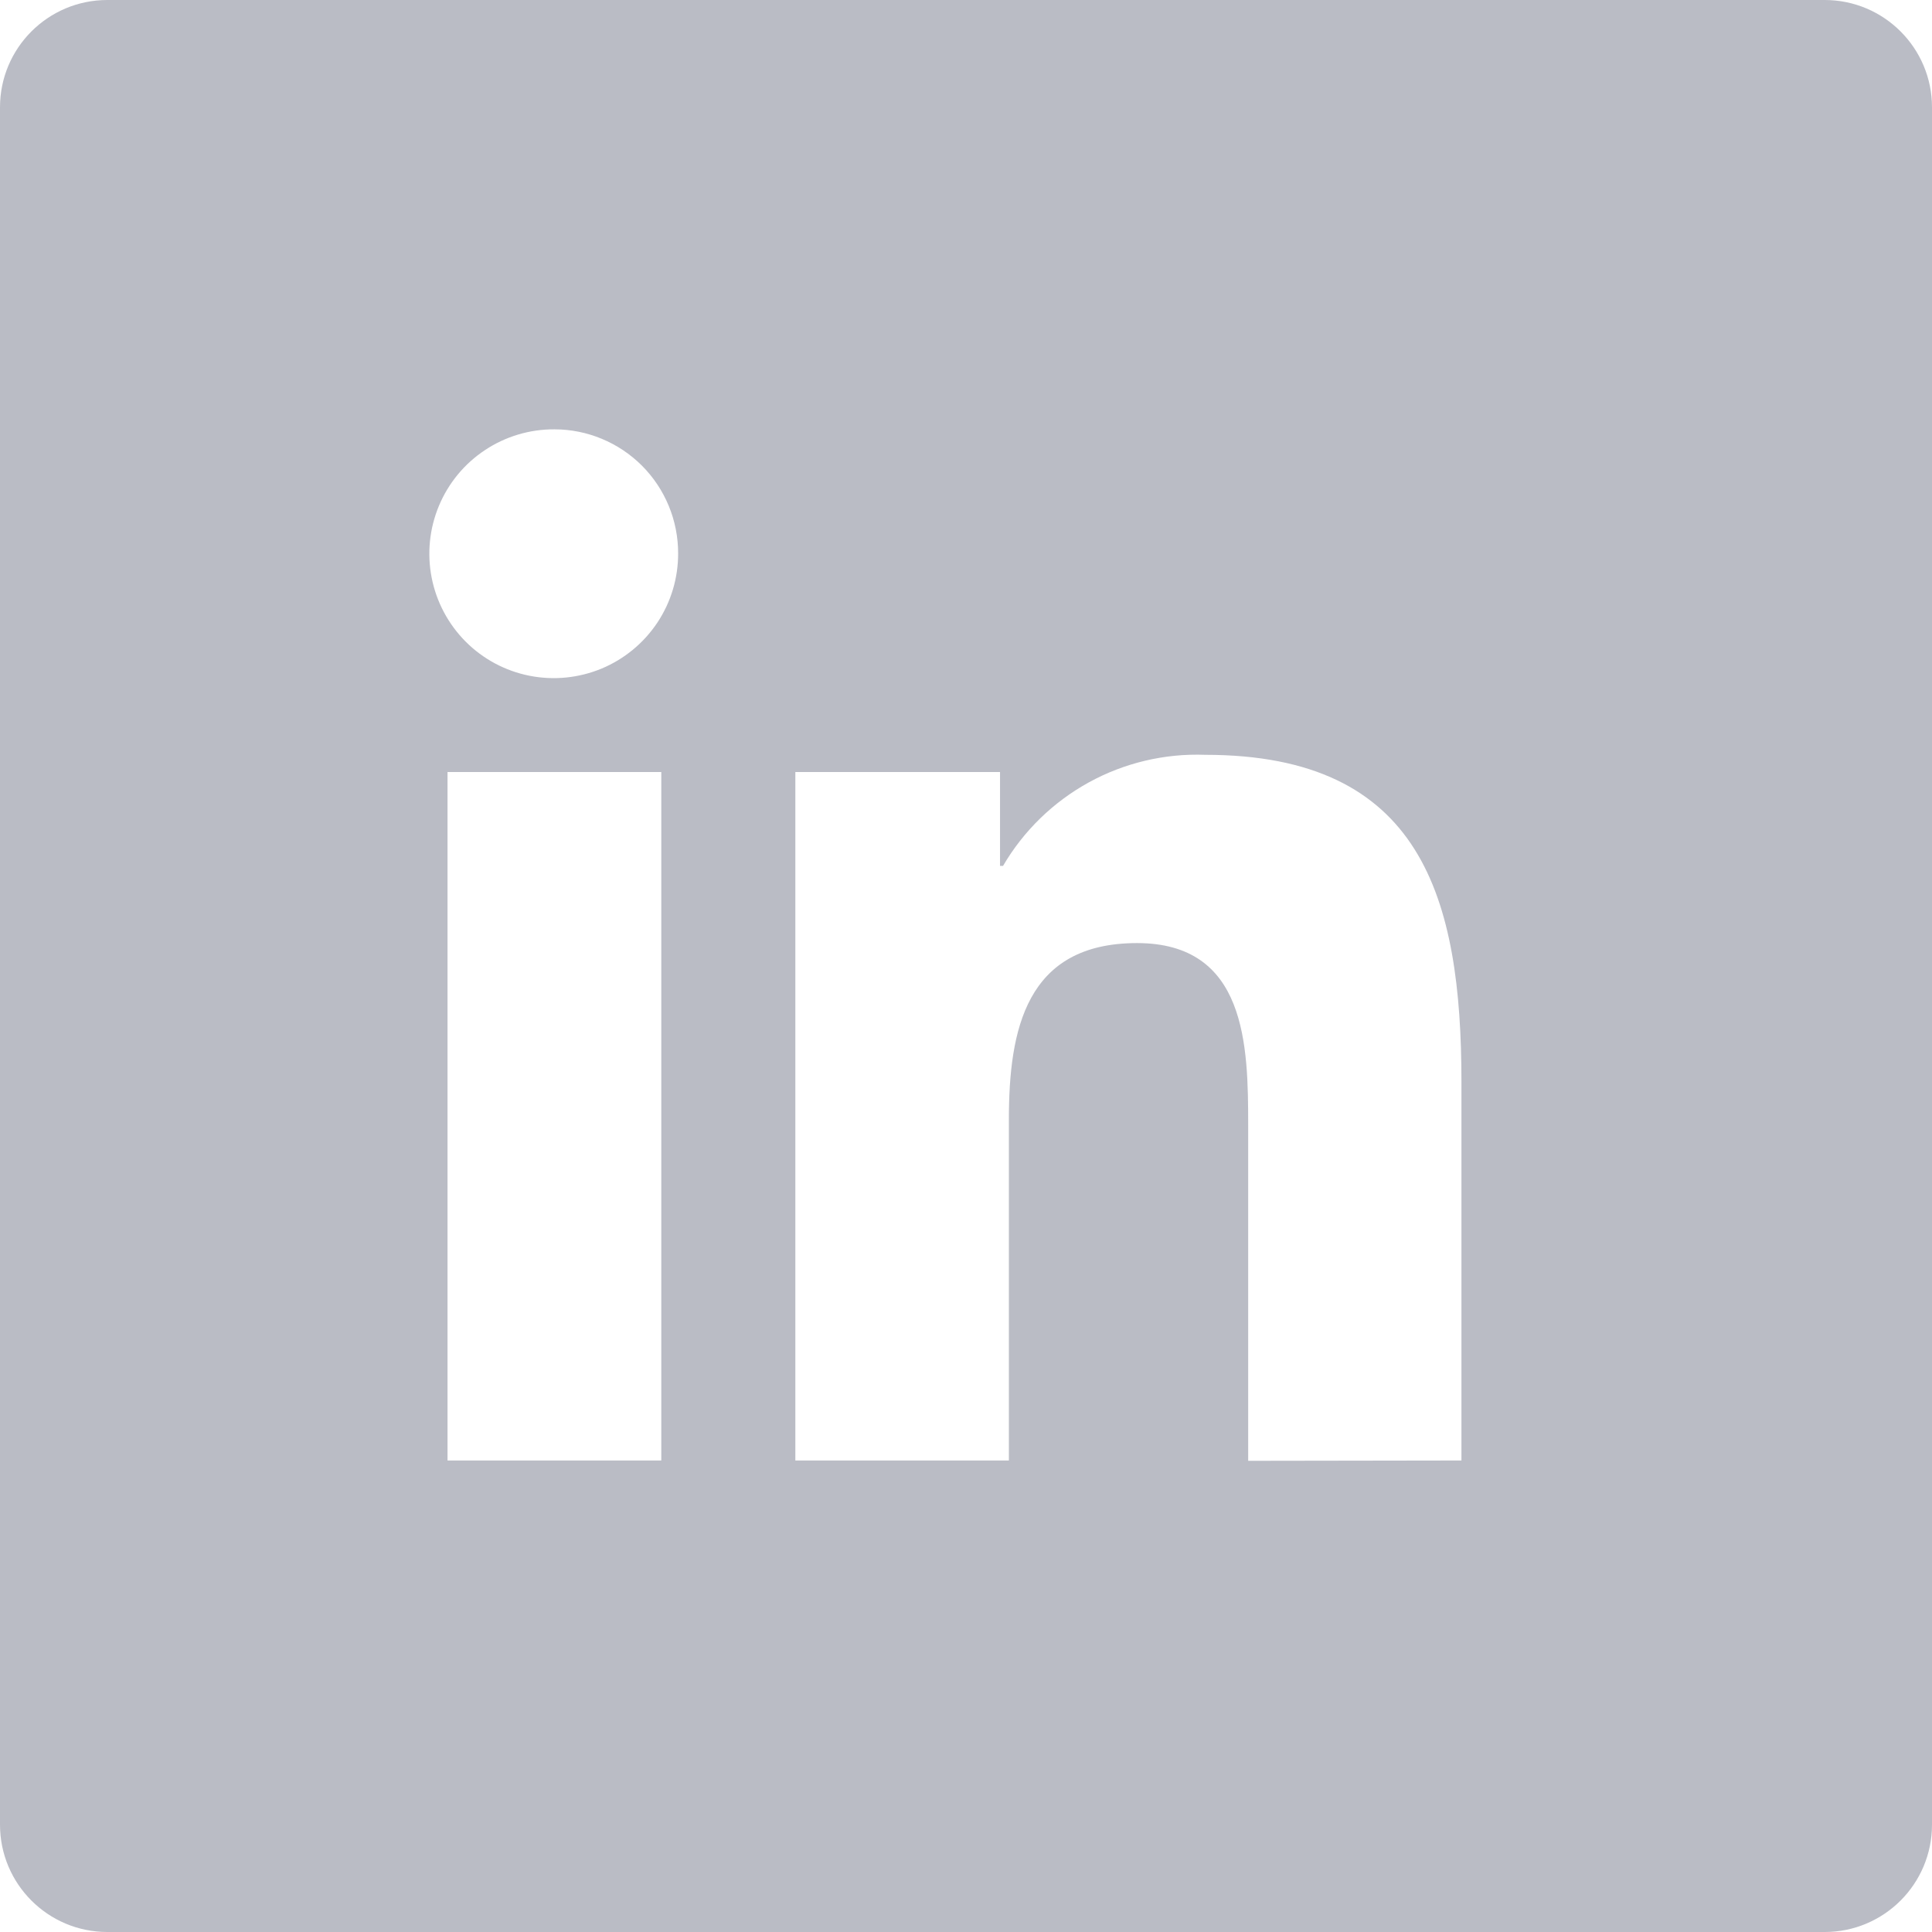 <svg xmlns="http://www.w3.org/2000/svg" width="36" height="36" viewBox="0 0 36 36" fill="none"><path fill-rule="evenodd" clip-rule="evenodd" d="M2 0C0.895 0 0 0.895 0 2V34C0 35.105 0.895 36 2 36H34C35.105 36 36 35.105 36 34V2C36 0.895 35.105 0 34 0H2ZM27.232 20.167V27.214L23.258 27.22V20.969C23.258 19.482 23.227 17.573 21.187 17.573C19.115 17.573 18.799 19.19 18.799 20.863V27.214H14.82V14.386H18.634V16.135H18.69C19.072 15.481 19.625 14.944 20.288 14.579C20.952 14.214 21.702 14.037 22.459 14.065C26.49 14.065 27.232 16.72 27.232 20.167ZM12.322 14.386H8.339V27.214H12.322V14.386ZM9.038 8.386C9.421 8.132 9.87 7.998 10.33 8C10.941 8 11.528 8.244 11.961 8.676C12.393 9.109 12.636 9.696 12.636 10.308C12.638 10.767 12.504 11.217 12.25 11.6C11.996 11.982 11.634 12.281 11.21 12.458C10.786 12.634 10.319 12.681 9.868 12.592C9.417 12.503 9.003 12.282 8.678 11.957C8.354 11.632 8.133 11.218 8.044 10.767C7.955 10.316 8.002 9.849 8.179 9.425C8.356 9.001 8.655 8.639 9.038 8.386Z" fill="#1A1F3C" fill-opacity="0.3"></path></svg>